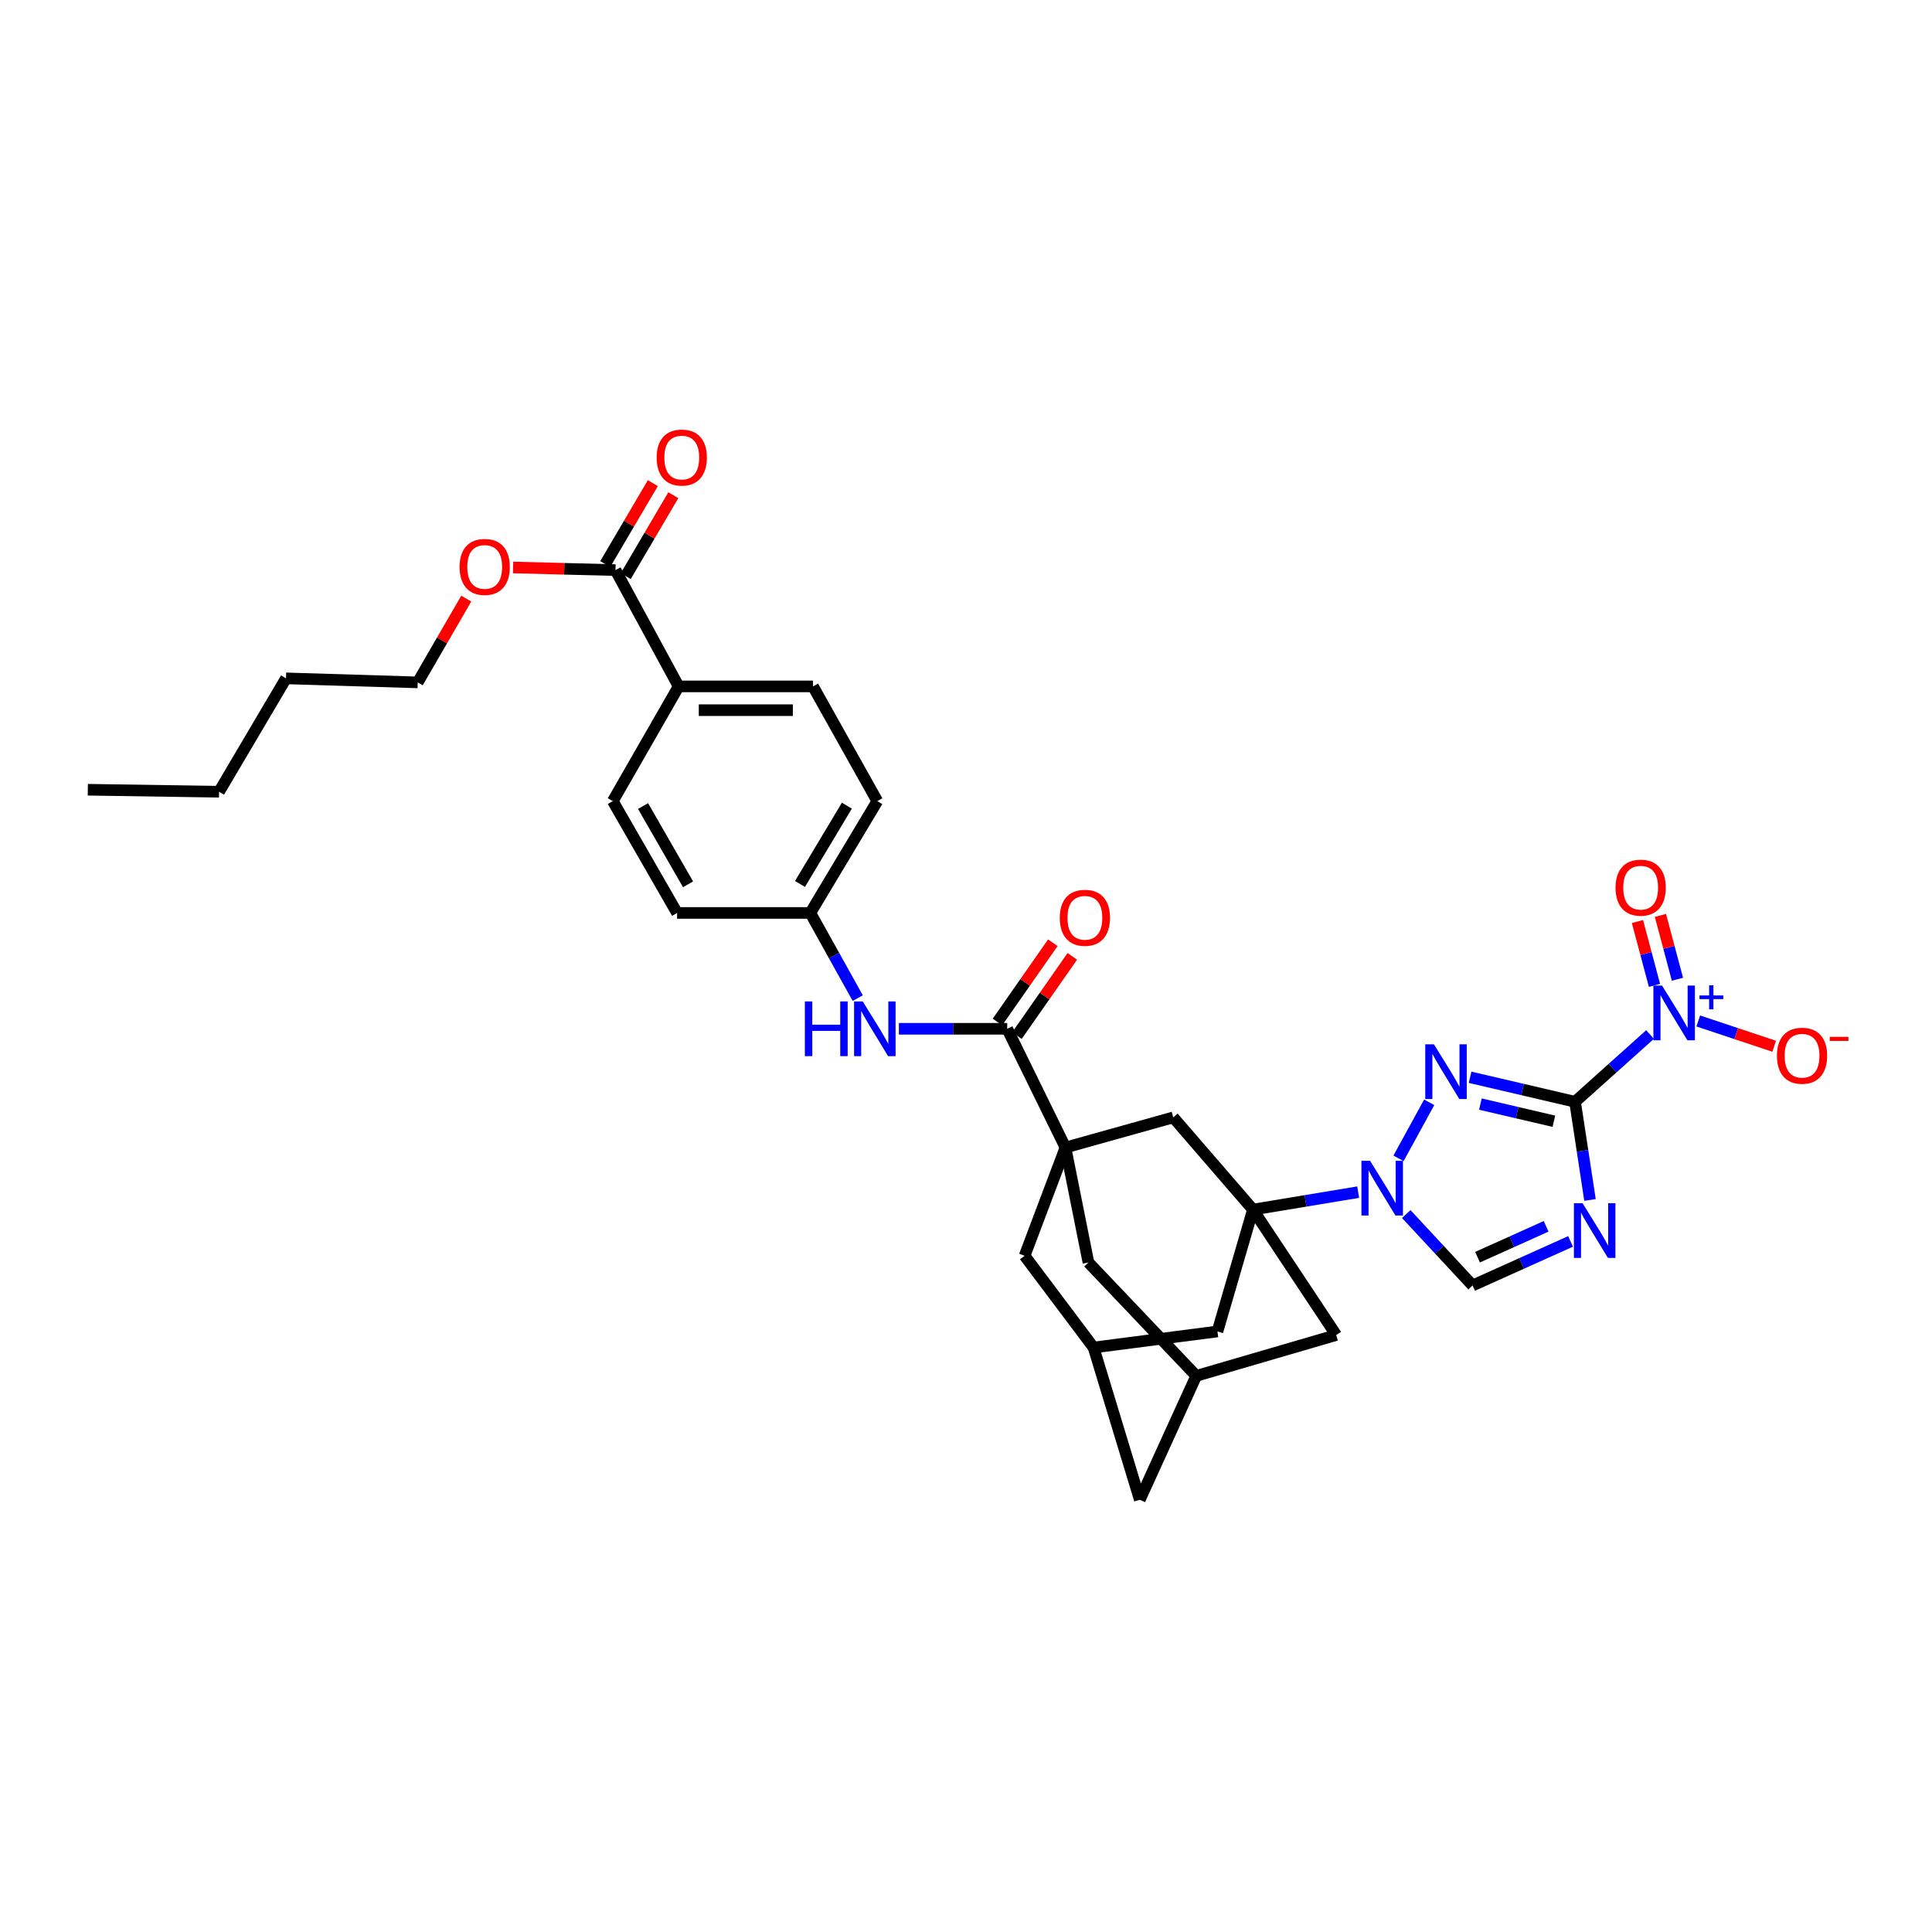 <?xml version='1.0' encoding='iso-8859-1'?>
<svg version='1.1' baseProfile='full'
              xmlns='http://www.w3.org/2000/svg'
                      xmlns:rdkit='http://www.rdkit.org/xml'
                      xmlns:xlink='http://www.w3.org/1999/xlink'
                  xml:space='preserve'
width='1000px' height='1000px' viewBox='0 0 1000 1000'>
<!-- END OF HEADER -->
<rect style='opacity:1.0;fill:#FFFFFF;stroke:none' width='1000' height='1000' x='0' y='0'> </rect>
<path class='bond-0' d='M 815.24,570.279 L 819.111,595.685' style='fill:none;fill-rule:evenodd;stroke:#000000;stroke-width:6px;stroke-linecap:butt;stroke-linejoin:miter;stroke-opacity:1' />
<path class='bond-0' d='M 819.111,595.685 L 822.982,621.091' style='fill:none;fill-rule:evenodd;stroke:#0000FF;stroke-width:6px;stroke-linecap:butt;stroke-linejoin:miter;stroke-opacity:1' />
<path class='bond-1' d='M 815.24,570.279 L 788.073,563.934' style='fill:none;fill-rule:evenodd;stroke:#000000;stroke-width:6px;stroke-linecap:butt;stroke-linejoin:miter;stroke-opacity:1' />
<path class='bond-1' d='M 788.073,563.934 L 760.906,557.589' style='fill:none;fill-rule:evenodd;stroke:#0000FF;stroke-width:6px;stroke-linecap:butt;stroke-linejoin:miter;stroke-opacity:1' />
<path class='bond-1' d='M 804.291,580.357 L 785.275,575.915' style='fill:none;fill-rule:evenodd;stroke:#000000;stroke-width:6px;stroke-linecap:butt;stroke-linejoin:miter;stroke-opacity:1' />
<path class='bond-1' d='M 785.275,575.915 L 766.258,571.474' style='fill:none;fill-rule:evenodd;stroke:#0000FF;stroke-width:6px;stroke-linecap:butt;stroke-linejoin:miter;stroke-opacity:1' />
<path class='bond-4' d='M 815.24,570.279 L 834.654,552.872' style='fill:none;fill-rule:evenodd;stroke:#000000;stroke-width:6px;stroke-linecap:butt;stroke-linejoin:miter;stroke-opacity:1' />
<path class='bond-4' d='M 834.654,552.872 L 854.069,535.464' style='fill:none;fill-rule:evenodd;stroke:#0000FF;stroke-width:6px;stroke-linecap:butt;stroke-linejoin:miter;stroke-opacity:1' />
<path class='bond-6' d='M 812.925,642.547 L 787.568,653.952' style='fill:none;fill-rule:evenodd;stroke:#0000FF;stroke-width:6px;stroke-linecap:butt;stroke-linejoin:miter;stroke-opacity:1' />
<path class='bond-6' d='M 787.568,653.952 L 762.211,665.358' style='fill:none;fill-rule:evenodd;stroke:#000000;stroke-width:6px;stroke-linecap:butt;stroke-linejoin:miter;stroke-opacity:1' />
<path class='bond-6' d='M 800.271,634.748 L 782.521,642.732' style='fill:none;fill-rule:evenodd;stroke:#0000FF;stroke-width:6px;stroke-linecap:butt;stroke-linejoin:miter;stroke-opacity:1' />
<path class='bond-6' d='M 782.521,642.732 L 764.771,650.716' style='fill:none;fill-rule:evenodd;stroke:#000000;stroke-width:6px;stroke-linecap:butt;stroke-linejoin:miter;stroke-opacity:1' />
<path class='bond-2' d='M 739.754,570.56 L 723.867,599.562' style='fill:none;fill-rule:evenodd;stroke:#0000FF;stroke-width:6px;stroke-linecap:butt;stroke-linejoin:miter;stroke-opacity:1' />
<path class='bond-3' d='M 702.982,617.051 L 675.754,621.567' style='fill:none;fill-rule:evenodd;stroke:#0000FF;stroke-width:6px;stroke-linecap:butt;stroke-linejoin:miter;stroke-opacity:1' />
<path class='bond-3' d='M 675.754,621.567 L 648.526,626.082' style='fill:none;fill-rule:evenodd;stroke:#000000;stroke-width:6px;stroke-linecap:butt;stroke-linejoin:miter;stroke-opacity:1' />
<path class='bond-33' d='M 727.876,628.399 L 745.043,646.878' style='fill:none;fill-rule:evenodd;stroke:#0000FF;stroke-width:6px;stroke-linecap:butt;stroke-linejoin:miter;stroke-opacity:1' />
<path class='bond-33' d='M 745.043,646.878 L 762.211,665.358' style='fill:none;fill-rule:evenodd;stroke:#000000;stroke-width:6px;stroke-linecap:butt;stroke-linejoin:miter;stroke-opacity:1' />
<path class='bond-8' d='M 648.526,626.082 L 607.282,578.358' style='fill:none;fill-rule:evenodd;stroke:#000000;stroke-width:6px;stroke-linecap:butt;stroke-linejoin:miter;stroke-opacity:1' />
<path class='bond-11' d='M 648.526,626.082 L 691.616,691.004' style='fill:none;fill-rule:evenodd;stroke:#000000;stroke-width:6px;stroke-linecap:butt;stroke-linejoin:miter;stroke-opacity:1' />
<path class='bond-12' d='M 648.526,626.082 L 630.153,689.158' style='fill:none;fill-rule:evenodd;stroke:#000000;stroke-width:6px;stroke-linecap:butt;stroke-linejoin:miter;stroke-opacity:1' />
<path class='bond-17' d='M 879.016,528.453 L 898.666,535.005' style='fill:none;fill-rule:evenodd;stroke:#0000FF;stroke-width:6px;stroke-linecap:butt;stroke-linejoin:miter;stroke-opacity:1' />
<path class='bond-17' d='M 898.666,535.005 L 918.316,541.556' style='fill:none;fill-rule:evenodd;stroke:#FF0000;stroke-width:6px;stroke-linecap:butt;stroke-linejoin:miter;stroke-opacity:1' />
<path class='bond-18' d='M 868.248,506.865 L 863.837,490.339' style='fill:none;fill-rule:evenodd;stroke:#0000FF;stroke-width:6px;stroke-linecap:butt;stroke-linejoin:miter;stroke-opacity:1' />
<path class='bond-18' d='M 863.837,490.339 L 859.426,473.813' style='fill:none;fill-rule:evenodd;stroke:#FF0000;stroke-width:6px;stroke-linecap:butt;stroke-linejoin:miter;stroke-opacity:1' />
<path class='bond-18' d='M 856.36,510.037 L 851.95,493.511' style='fill:none;fill-rule:evenodd;stroke:#0000FF;stroke-width:6px;stroke-linecap:butt;stroke-linejoin:miter;stroke-opacity:1' />
<path class='bond-18' d='M 851.95,493.511 L 847.539,476.986' style='fill:none;fill-rule:evenodd;stroke:#FF0000;stroke-width:6px;stroke-linecap:butt;stroke-linejoin:miter;stroke-opacity:1' />
<path class='bond-5' d='M 551.479,593.956 L 607.282,578.358' style='fill:none;fill-rule:evenodd;stroke:#000000;stroke-width:6px;stroke-linecap:butt;stroke-linejoin:miter;stroke-opacity:1' />
<path class='bond-7' d='M 551.479,593.956 L 521.328,532.5' style='fill:none;fill-rule:evenodd;stroke:#000000;stroke-width:6px;stroke-linecap:butt;stroke-linejoin:miter;stroke-opacity:1' />
<path class='bond-35' d='M 551.479,593.956 L 530.337,649.992' style='fill:none;fill-rule:evenodd;stroke:#000000;stroke-width:6px;stroke-linecap:butt;stroke-linejoin:miter;stroke-opacity:1' />
<path class='bond-36' d='M 551.479,593.956 L 563.372,653.458' style='fill:none;fill-rule:evenodd;stroke:#000000;stroke-width:6px;stroke-linecap:butt;stroke-linejoin:miter;stroke-opacity:1' />
<path class='bond-9' d='M 521.328,532.5 L 493.296,532.5' style='fill:none;fill-rule:evenodd;stroke:#000000;stroke-width:6px;stroke-linecap:butt;stroke-linejoin:miter;stroke-opacity:1' />
<path class='bond-9' d='M 493.296,532.5 L 465.264,532.5' style='fill:none;fill-rule:evenodd;stroke:#0000FF;stroke-width:6px;stroke-linecap:butt;stroke-linejoin:miter;stroke-opacity:1' />
<path class='bond-20' d='M 526.371,536.024 L 540.703,515.515' style='fill:none;fill-rule:evenodd;stroke:#000000;stroke-width:6px;stroke-linecap:butt;stroke-linejoin:miter;stroke-opacity:1' />
<path class='bond-20' d='M 540.703,515.515 L 555.035,495.006' style='fill:none;fill-rule:evenodd;stroke:#FF0000;stroke-width:6px;stroke-linecap:butt;stroke-linejoin:miter;stroke-opacity:1' />
<path class='bond-20' d='M 516.286,528.976 L 530.618,508.467' style='fill:none;fill-rule:evenodd;stroke:#000000;stroke-width:6px;stroke-linecap:butt;stroke-linejoin:miter;stroke-opacity:1' />
<path class='bond-20' d='M 530.618,508.467 L 544.95,487.958' style='fill:none;fill-rule:evenodd;stroke:#FF0000;stroke-width:6px;stroke-linecap:butt;stroke-linejoin:miter;stroke-opacity:1' />
<path class='bond-23' d='M 443.972,516.624 L 431.7,494.583' style='fill:none;fill-rule:evenodd;stroke:#0000FF;stroke-width:6px;stroke-linecap:butt;stroke-linejoin:miter;stroke-opacity:1' />
<path class='bond-23' d='M 431.7,494.583 L 419.428,472.541' style='fill:none;fill-rule:evenodd;stroke:#000000;stroke-width:6px;stroke-linecap:butt;stroke-linejoin:miter;stroke-opacity:1' />
<path class='bond-10' d='M 318.573,295.083 L 351.259,355.281' style='fill:none;fill-rule:evenodd;stroke:#000000;stroke-width:6px;stroke-linecap:butt;stroke-linejoin:miter;stroke-opacity:1' />
<path class='bond-21' d='M 323.876,298.201 L 336.192,277.257' style='fill:none;fill-rule:evenodd;stroke:#000000;stroke-width:6px;stroke-linecap:butt;stroke-linejoin:miter;stroke-opacity:1' />
<path class='bond-21' d='M 336.192,277.257 L 348.507,256.314' style='fill:none;fill-rule:evenodd;stroke:#FF0000;stroke-width:6px;stroke-linecap:butt;stroke-linejoin:miter;stroke-opacity:1' />
<path class='bond-21' d='M 313.27,291.964 L 325.586,271.021' style='fill:none;fill-rule:evenodd;stroke:#000000;stroke-width:6px;stroke-linecap:butt;stroke-linejoin:miter;stroke-opacity:1' />
<path class='bond-21' d='M 325.586,271.021 L 337.902,250.077' style='fill:none;fill-rule:evenodd;stroke:#FF0000;stroke-width:6px;stroke-linecap:butt;stroke-linejoin:miter;stroke-opacity:1' />
<path class='bond-26' d='M 318.573,295.083 L 292.071,294.406' style='fill:none;fill-rule:evenodd;stroke:#000000;stroke-width:6px;stroke-linecap:butt;stroke-linejoin:miter;stroke-opacity:1' />
<path class='bond-26' d='M 292.071,294.406 L 265.569,293.729' style='fill:none;fill-rule:evenodd;stroke:#FF0000;stroke-width:6px;stroke-linecap:butt;stroke-linejoin:miter;stroke-opacity:1' />
<path class='bond-15' d='M 691.616,691.004 L 619.176,712.146' style='fill:none;fill-rule:evenodd;stroke:#000000;stroke-width:6px;stroke-linecap:butt;stroke-linejoin:miter;stroke-opacity:1' />
<path class='bond-16' d='M 630.153,689.158 L 566.038,697.477' style='fill:none;fill-rule:evenodd;stroke:#000000;stroke-width:6px;stroke-linecap:butt;stroke-linejoin:miter;stroke-opacity:1' />
<path class='bond-13' d='M 530.337,649.992 L 566.038,697.477' style='fill:none;fill-rule:evenodd;stroke:#000000;stroke-width:6px;stroke-linecap:butt;stroke-linejoin:miter;stroke-opacity:1' />
<path class='bond-14' d='M 563.372,653.458 L 619.176,712.146' style='fill:none;fill-rule:evenodd;stroke:#000000;stroke-width:6px;stroke-linecap:butt;stroke-linejoin:miter;stroke-opacity:1' />
<path class='bond-34' d='M 619.176,712.146 L 589.955,776.267' style='fill:none;fill-rule:evenodd;stroke:#000000;stroke-width:6px;stroke-linecap:butt;stroke-linejoin:miter;stroke-opacity:1' />
<path class='bond-22' d='M 566.038,697.477 L 589.955,776.267' style='fill:none;fill-rule:evenodd;stroke:#000000;stroke-width:6px;stroke-linecap:butt;stroke-linejoin:miter;stroke-opacity:1' />
<path class='bond-19' d='M 351.259,355.281 L 420.815,355.281' style='fill:none;fill-rule:evenodd;stroke:#000000;stroke-width:6px;stroke-linecap:butt;stroke-linejoin:miter;stroke-opacity:1' />
<path class='bond-19' d='M 361.693,367.585 L 410.382,367.585' style='fill:none;fill-rule:evenodd;stroke:#000000;stroke-width:6px;stroke-linecap:butt;stroke-linejoin:miter;stroke-opacity:1' />
<path class='bond-37' d='M 351.259,355.281 L 317.185,414.659' style='fill:none;fill-rule:evenodd;stroke:#000000;stroke-width:6px;stroke-linecap:butt;stroke-linejoin:miter;stroke-opacity:1' />
<path class='bond-27' d='M 419.428,472.541 L 350.459,472.541' style='fill:none;fill-rule:evenodd;stroke:#000000;stroke-width:6px;stroke-linecap:butt;stroke-linejoin:miter;stroke-opacity:1' />
<path class='bond-28' d='M 419.428,472.541 L 454.089,414.659' style='fill:none;fill-rule:evenodd;stroke:#000000;stroke-width:6px;stroke-linecap:butt;stroke-linejoin:miter;stroke-opacity:1' />
<path class='bond-28' d='M 414.071,457.537 L 438.335,417.021' style='fill:none;fill-rule:evenodd;stroke:#000000;stroke-width:6px;stroke-linecap:butt;stroke-linejoin:miter;stroke-opacity:1' />
<path class='bond-24' d='M 317.185,414.659 L 350.459,472.541' style='fill:none;fill-rule:evenodd;stroke:#000000;stroke-width:6px;stroke-linecap:butt;stroke-linejoin:miter;stroke-opacity:1' />
<path class='bond-24' d='M 332.843,417.21 L 356.135,457.727' style='fill:none;fill-rule:evenodd;stroke:#000000;stroke-width:6px;stroke-linecap:butt;stroke-linejoin:miter;stroke-opacity:1' />
<path class='bond-25' d='M 420.815,355.281 L 454.089,414.659' style='fill:none;fill-rule:evenodd;stroke:#000000;stroke-width:6px;stroke-linecap:butt;stroke-linejoin:miter;stroke-opacity:1' />
<path class='bond-29' d='M 241.326,309.842 L 228.77,331.523' style='fill:none;fill-rule:evenodd;stroke:#FF0000;stroke-width:6px;stroke-linecap:butt;stroke-linejoin:miter;stroke-opacity:1' />
<path class='bond-29' d='M 228.77,331.523 L 216.214,353.203' style='fill:none;fill-rule:evenodd;stroke:#000000;stroke-width:6px;stroke-linecap:butt;stroke-linejoin:miter;stroke-opacity:1' />
<path class='bond-30' d='M 216.214,353.203 L 148.046,351.118' style='fill:none;fill-rule:evenodd;stroke:#000000;stroke-width:6px;stroke-linecap:butt;stroke-linejoin:miter;stroke-opacity:1' />
<path class='bond-31' d='M 148.046,351.118 L 113.384,409.806' style='fill:none;fill-rule:evenodd;stroke:#000000;stroke-width:6px;stroke-linecap:butt;stroke-linejoin:miter;stroke-opacity:1' />
<path class='bond-32' d='M 113.384,409.806 L 45.455,408.767' style='fill:none;fill-rule:evenodd;stroke:#000000;stroke-width:6px;stroke-linecap:butt;stroke-linejoin:miter;stroke-opacity:1' />
<path  class='atom-1' d='M 819.137 622.777
L 828.417 637.777
Q 829.337 639.257, 830.817 641.937
Q 832.297 644.617, 832.377 644.777
L 832.377 622.777
L 836.137 622.777
L 836.137 651.097
L 832.257 651.097
L 822.297 634.697
Q 821.137 632.777, 819.897 630.577
Q 818.697 628.377, 818.337 627.697
L 818.337 651.097
L 814.657 651.097
L 814.657 622.777
L 819.137 622.777
' fill='#0000FF'/>
<path  class='atom-2' d='M 742.192 540.521
L 751.472 555.521
Q 752.392 557.001, 753.872 559.681
Q 755.352 562.361, 755.432 562.521
L 755.432 540.521
L 759.192 540.521
L 759.192 568.841
L 755.312 568.841
L 745.352 552.441
Q 744.192 550.521, 742.952 548.321
Q 741.752 546.121, 741.392 545.441
L 741.392 568.841
L 737.712 568.841
L 737.712 540.521
L 742.192 540.521
' fill='#0000FF'/>
<path  class='atom-3' d='M 709.157 600.829
L 718.437 615.829
Q 719.357 617.309, 720.837 619.989
Q 722.317 622.669, 722.397 622.829
L 722.397 600.829
L 726.157 600.829
L 726.157 629.149
L 722.277 629.149
L 712.317 612.749
Q 711.157 610.829, 709.917 608.629
Q 708.717 606.429, 708.357 605.749
L 708.357 629.149
L 704.677 629.149
L 704.677 600.829
L 709.157 600.829
' fill='#0000FF'/>
<path  class='atom-5' d='M 860.272 510.131
L 869.552 525.131
Q 870.472 526.611, 871.952 529.291
Q 873.432 531.971, 873.512 532.131
L 873.512 510.131
L 877.272 510.131
L 877.272 538.451
L 873.392 538.451
L 863.432 522.051
Q 862.272 520.131, 861.032 517.931
Q 859.832 515.731, 859.472 515.051
L 859.472 538.451
L 855.792 538.451
L 855.792 510.131
L 860.272 510.131
' fill='#0000FF'/>
<path  class='atom-5' d='M 879.648 515.236
L 884.637 515.236
L 884.637 509.982
L 886.855 509.982
L 886.855 515.236
L 891.976 515.236
L 891.976 517.136
L 886.855 517.136
L 886.855 522.416
L 884.637 522.416
L 884.637 517.136
L 879.648 517.136
L 879.648 515.236
' fill='#0000FF'/>
<path  class='atom-10' d='M 416.591 518.34
L 420.431 518.34
L 420.431 530.38
L 434.911 530.38
L 434.911 518.34
L 438.751 518.34
L 438.751 546.66
L 434.911 546.66
L 434.911 533.58
L 420.431 533.58
L 420.431 546.66
L 416.591 546.66
L 416.591 518.34
' fill='#0000FF'/>
<path  class='atom-10' d='M 446.551 518.34
L 455.831 533.34
Q 456.751 534.82, 458.231 537.5
Q 459.711 540.18, 459.791 540.34
L 459.791 518.34
L 463.551 518.34
L 463.551 546.66
L 459.671 546.66
L 449.711 530.26
Q 448.551 528.34, 447.311 526.14
Q 446.111 523.94, 445.751 523.26
L 445.751 546.66
L 442.071 546.66
L 442.071 518.34
L 446.551 518.34
' fill='#0000FF'/>
<path  class='atom-18' d='M 919.732 546.442
Q 919.732 539.642, 923.092 535.842
Q 926.452 532.042, 932.732 532.042
Q 939.012 532.042, 942.372 535.842
Q 945.732 539.642, 945.732 546.442
Q 945.732 553.322, 942.332 557.242
Q 938.932 561.122, 932.732 561.122
Q 926.492 561.122, 923.092 557.242
Q 919.732 553.362, 919.732 546.442
M 932.732 557.922
Q 937.052 557.922, 939.372 555.042
Q 941.732 552.122, 941.732 546.442
Q 941.732 540.882, 939.372 538.082
Q 937.052 535.242, 932.732 535.242
Q 928.412 535.242, 926.052 538.042
Q 923.732 540.842, 923.732 546.442
Q 923.732 552.162, 926.052 555.042
Q 928.412 557.922, 932.732 557.922
' fill='#FF0000'/>
<path  class='atom-18' d='M 947.052 536.664
L 956.74 536.664
L 956.74 538.776
L 947.052 538.776
L 947.052 536.664
' fill='#FF0000'/>
<path  class='atom-19' d='M 836.204 459.449
Q 836.204 452.649, 839.564 448.849
Q 842.924 445.049, 849.204 445.049
Q 855.484 445.049, 858.844 448.849
Q 862.204 452.649, 862.204 459.449
Q 862.204 466.329, 858.804 470.249
Q 855.404 474.129, 849.204 474.129
Q 842.964 474.129, 839.564 470.249
Q 836.204 466.369, 836.204 459.449
M 849.204 470.929
Q 853.524 470.929, 855.844 468.049
Q 858.204 465.129, 858.204 459.449
Q 858.204 453.889, 855.844 451.089
Q 853.524 448.249, 849.204 448.249
Q 844.884 448.249, 842.524 451.049
Q 840.204 453.849, 840.204 459.449
Q 840.204 465.169, 842.524 468.049
Q 844.884 470.929, 849.204 470.929
' fill='#FF0000'/>
<path  class='atom-21' d='M 548.534 475.047
Q 548.534 468.247, 551.894 464.447
Q 555.254 460.647, 561.534 460.647
Q 567.814 460.647, 571.174 464.447
Q 574.534 468.247, 574.534 475.047
Q 574.534 481.927, 571.134 485.847
Q 567.734 489.727, 561.534 489.727
Q 555.294 489.727, 551.894 485.847
Q 548.534 481.967, 548.534 475.047
M 561.534 486.527
Q 565.854 486.527, 568.174 483.647
Q 570.534 480.727, 570.534 475.047
Q 570.534 469.487, 568.174 466.687
Q 565.854 463.847, 561.534 463.847
Q 557.214 463.847, 554.854 466.647
Q 552.534 469.447, 552.534 475.047
Q 552.534 480.767, 554.854 483.647
Q 557.214 486.527, 561.534 486.527
' fill='#FF0000'/>
<path  class='atom-22' d='M 339.879 236.823
Q 339.879 230.023, 343.239 226.223
Q 346.599 222.423, 352.879 222.423
Q 359.159 222.423, 362.519 226.223
Q 365.879 230.023, 365.879 236.823
Q 365.879 243.703, 362.479 247.623
Q 359.079 251.503, 352.879 251.503
Q 346.639 251.503, 343.239 247.623
Q 339.879 243.743, 339.879 236.823
M 352.879 248.303
Q 357.199 248.303, 359.519 245.423
Q 361.879 242.503, 361.879 236.823
Q 361.879 231.263, 359.519 228.463
Q 357.199 225.623, 352.879 225.623
Q 348.559 225.623, 346.199 228.423
Q 343.879 231.223, 343.879 236.823
Q 343.879 242.543, 346.199 245.423
Q 348.559 248.303, 352.879 248.303
' fill='#FF0000'/>
<path  class='atom-27' d='M 237.876 293.433
Q 237.876 286.633, 241.236 282.833
Q 244.596 279.033, 250.876 279.033
Q 257.156 279.033, 260.516 282.833
Q 263.876 286.633, 263.876 293.433
Q 263.876 300.313, 260.476 304.233
Q 257.076 308.113, 250.876 308.113
Q 244.636 308.113, 241.236 304.233
Q 237.876 300.353, 237.876 293.433
M 250.876 304.913
Q 255.196 304.913, 257.516 302.033
Q 259.876 299.113, 259.876 293.433
Q 259.876 287.873, 257.516 285.073
Q 255.196 282.233, 250.876 282.233
Q 246.556 282.233, 244.196 285.033
Q 241.876 287.833, 241.876 293.433
Q 241.876 299.153, 244.196 302.033
Q 246.556 304.913, 250.876 304.913
' fill='#FF0000'/>
</svg>
